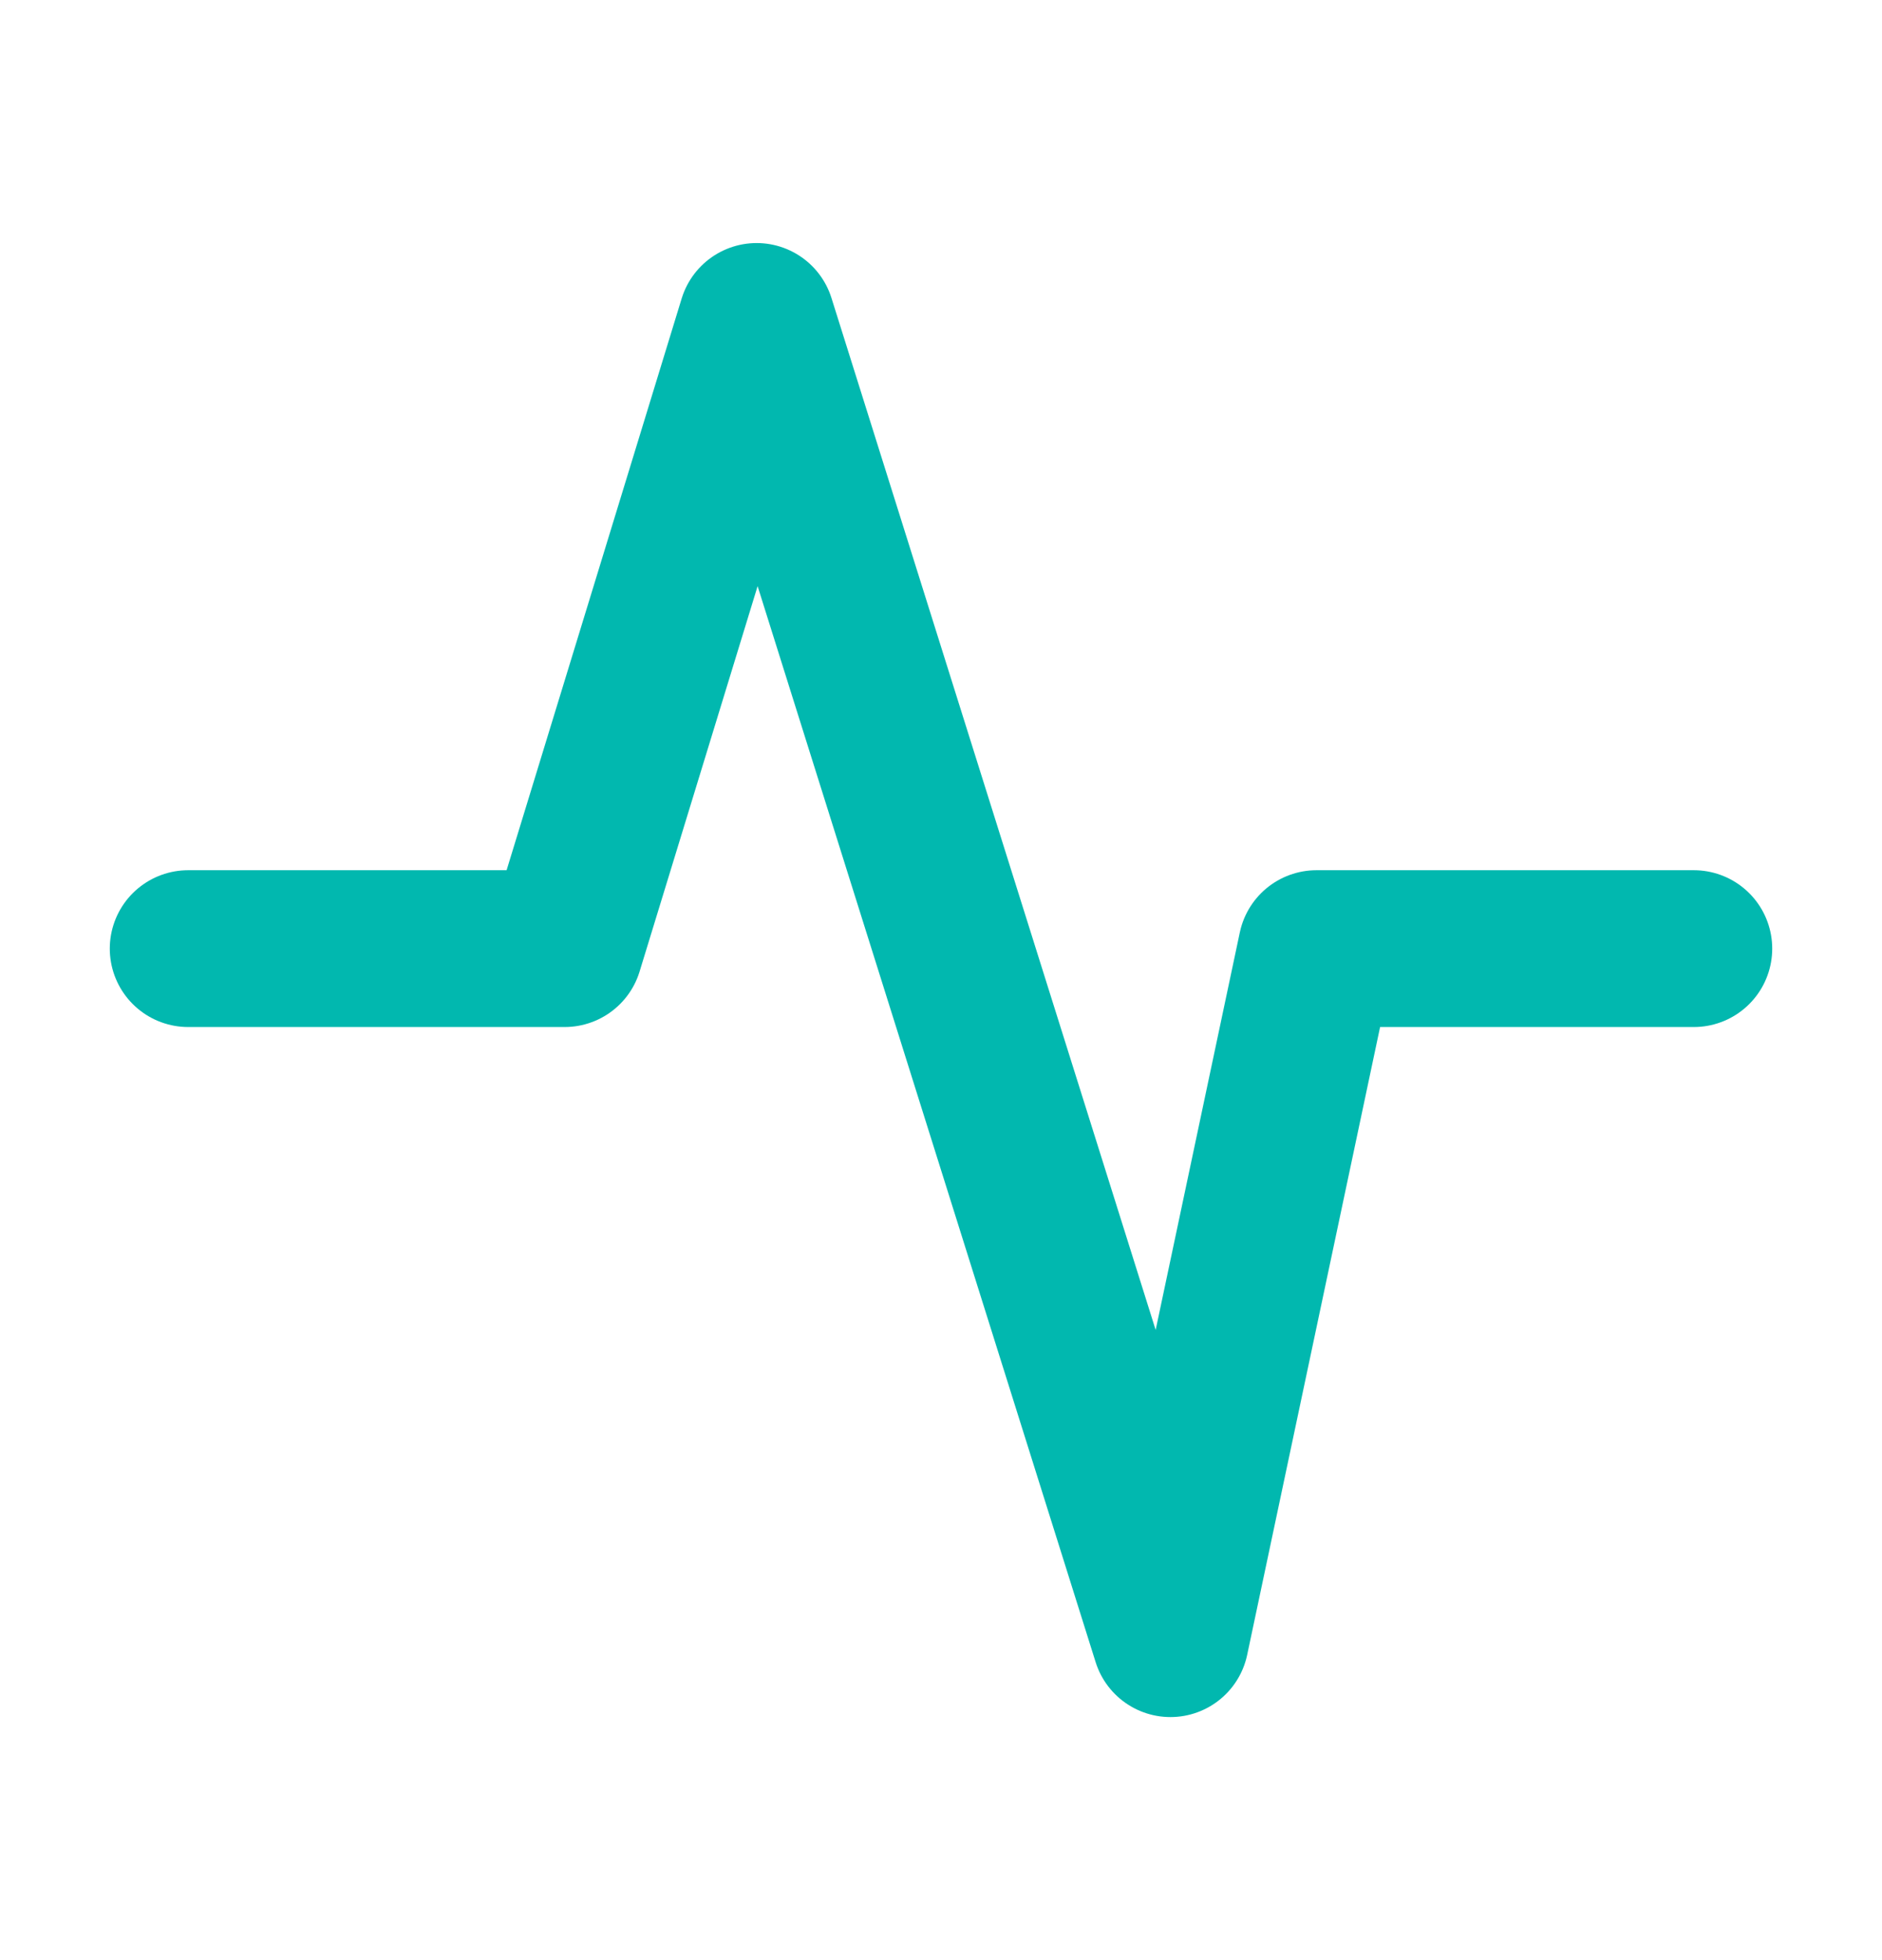 <?xml version="1.0" encoding="UTF-8"?> <svg xmlns="http://www.w3.org/2000/svg" width="24" height="25" viewBox="0 0 24 25" fill="none"><path d="M2.4 12.099H7.2L9.649 4.1L14.926 20.9L16.789 12.099H21.6" stroke="#01B8AF" stroke-width="2" stroke-linecap="round" stroke-linejoin="round"></path></svg> 